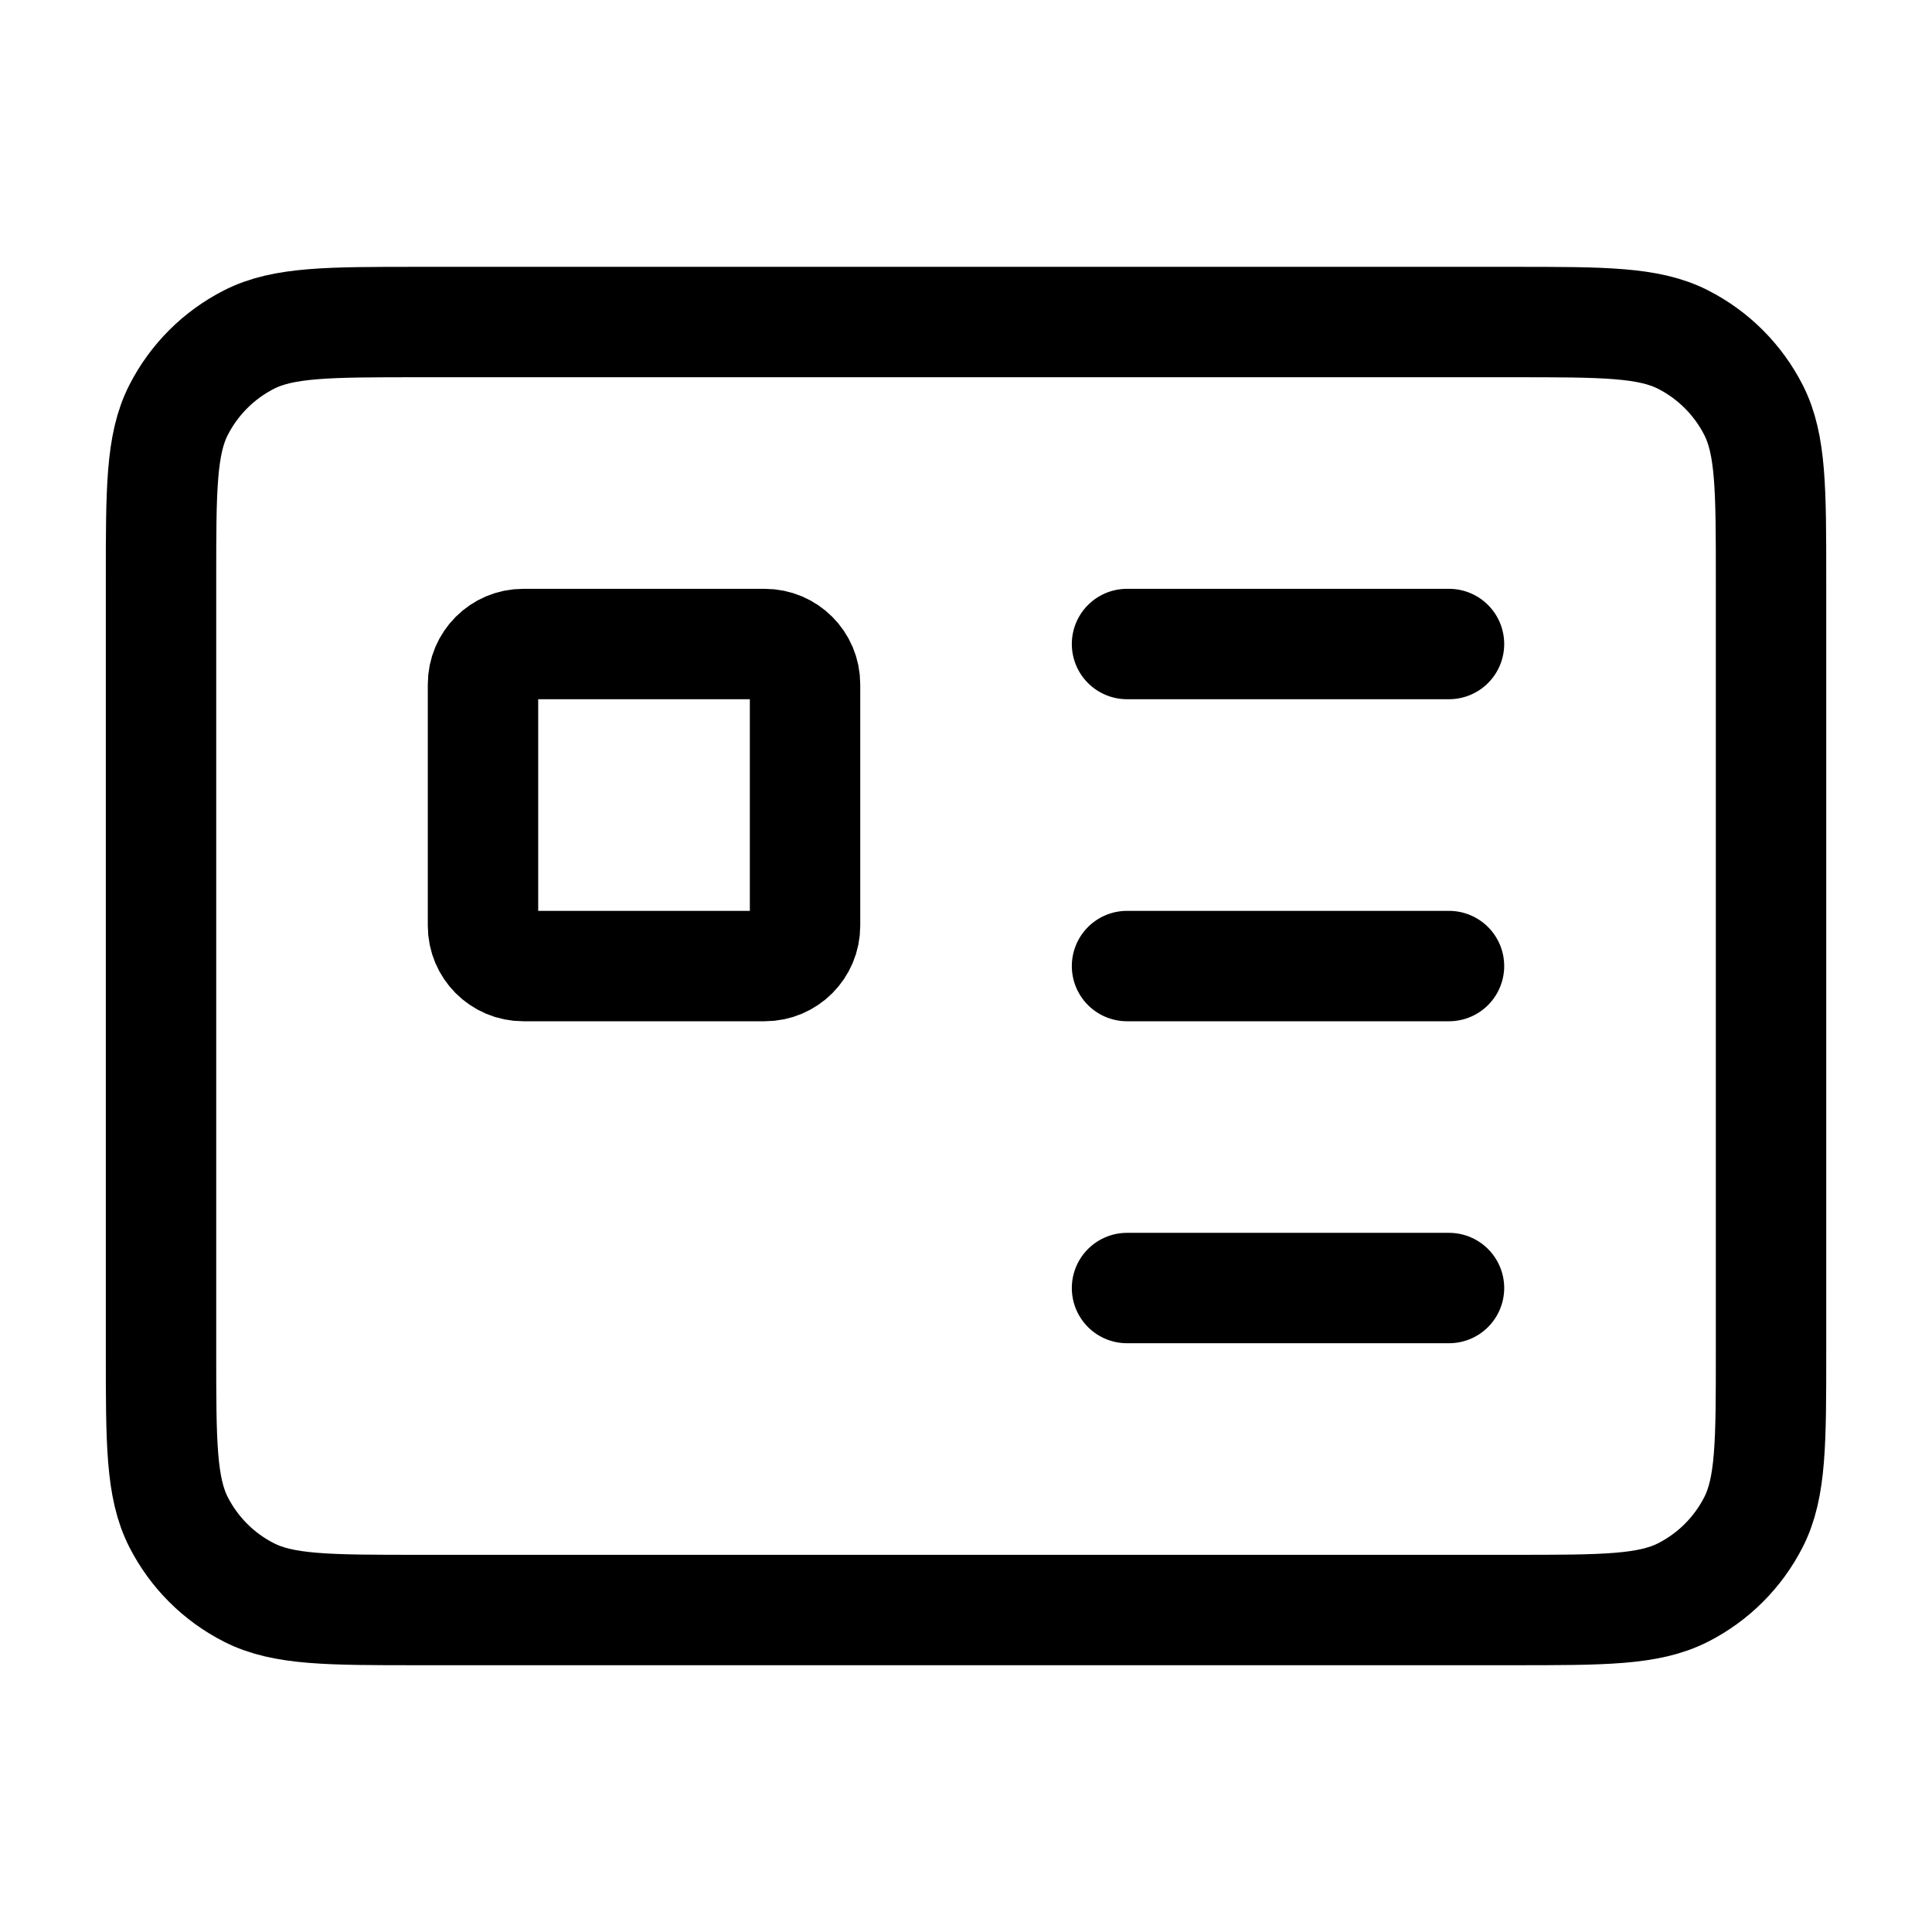 <svg width="35" height="35" viewBox="0 0 35 35" fill="none" xmlns="http://www.w3.org/2000/svg">
<path d="M20.417 11.667H26.25M20.417 17.501H26.25M20.417 23.334H26.25M7.584 29.167H27.417C29.05 29.167 29.867 29.167 30.491 28.849C31.04 28.57 31.486 28.124 31.766 27.575C32.084 26.951 32.084 26.134 32.084 24.501V10.501C32.084 8.867 32.084 8.05 31.766 7.427C31.486 6.878 31.04 6.432 30.491 6.152C29.867 5.834 29.05 5.834 27.417 5.834H7.584C5.95 5.834 5.133 5.834 4.51 6.152C3.961 6.432 3.515 6.878 3.235 7.427C2.917 8.05 2.917 8.867 2.917 10.501V24.501C2.917 26.134 2.917 26.951 3.235 27.575C3.515 28.124 3.961 28.57 4.51 28.849C5.133 29.167 5.95 29.167 7.584 29.167ZM9.479 17.501H13.854C14.257 17.501 14.584 17.174 14.584 16.771V12.396C14.584 11.994 14.257 11.667 13.854 11.667H9.479C9.077 11.667 8.75 11.994 8.75 12.396V16.771C8.75 17.174 9.077 17.501 9.479 17.501Z" stroke="black" stroke-width="2" stroke-linecap="round"/>
</svg>
